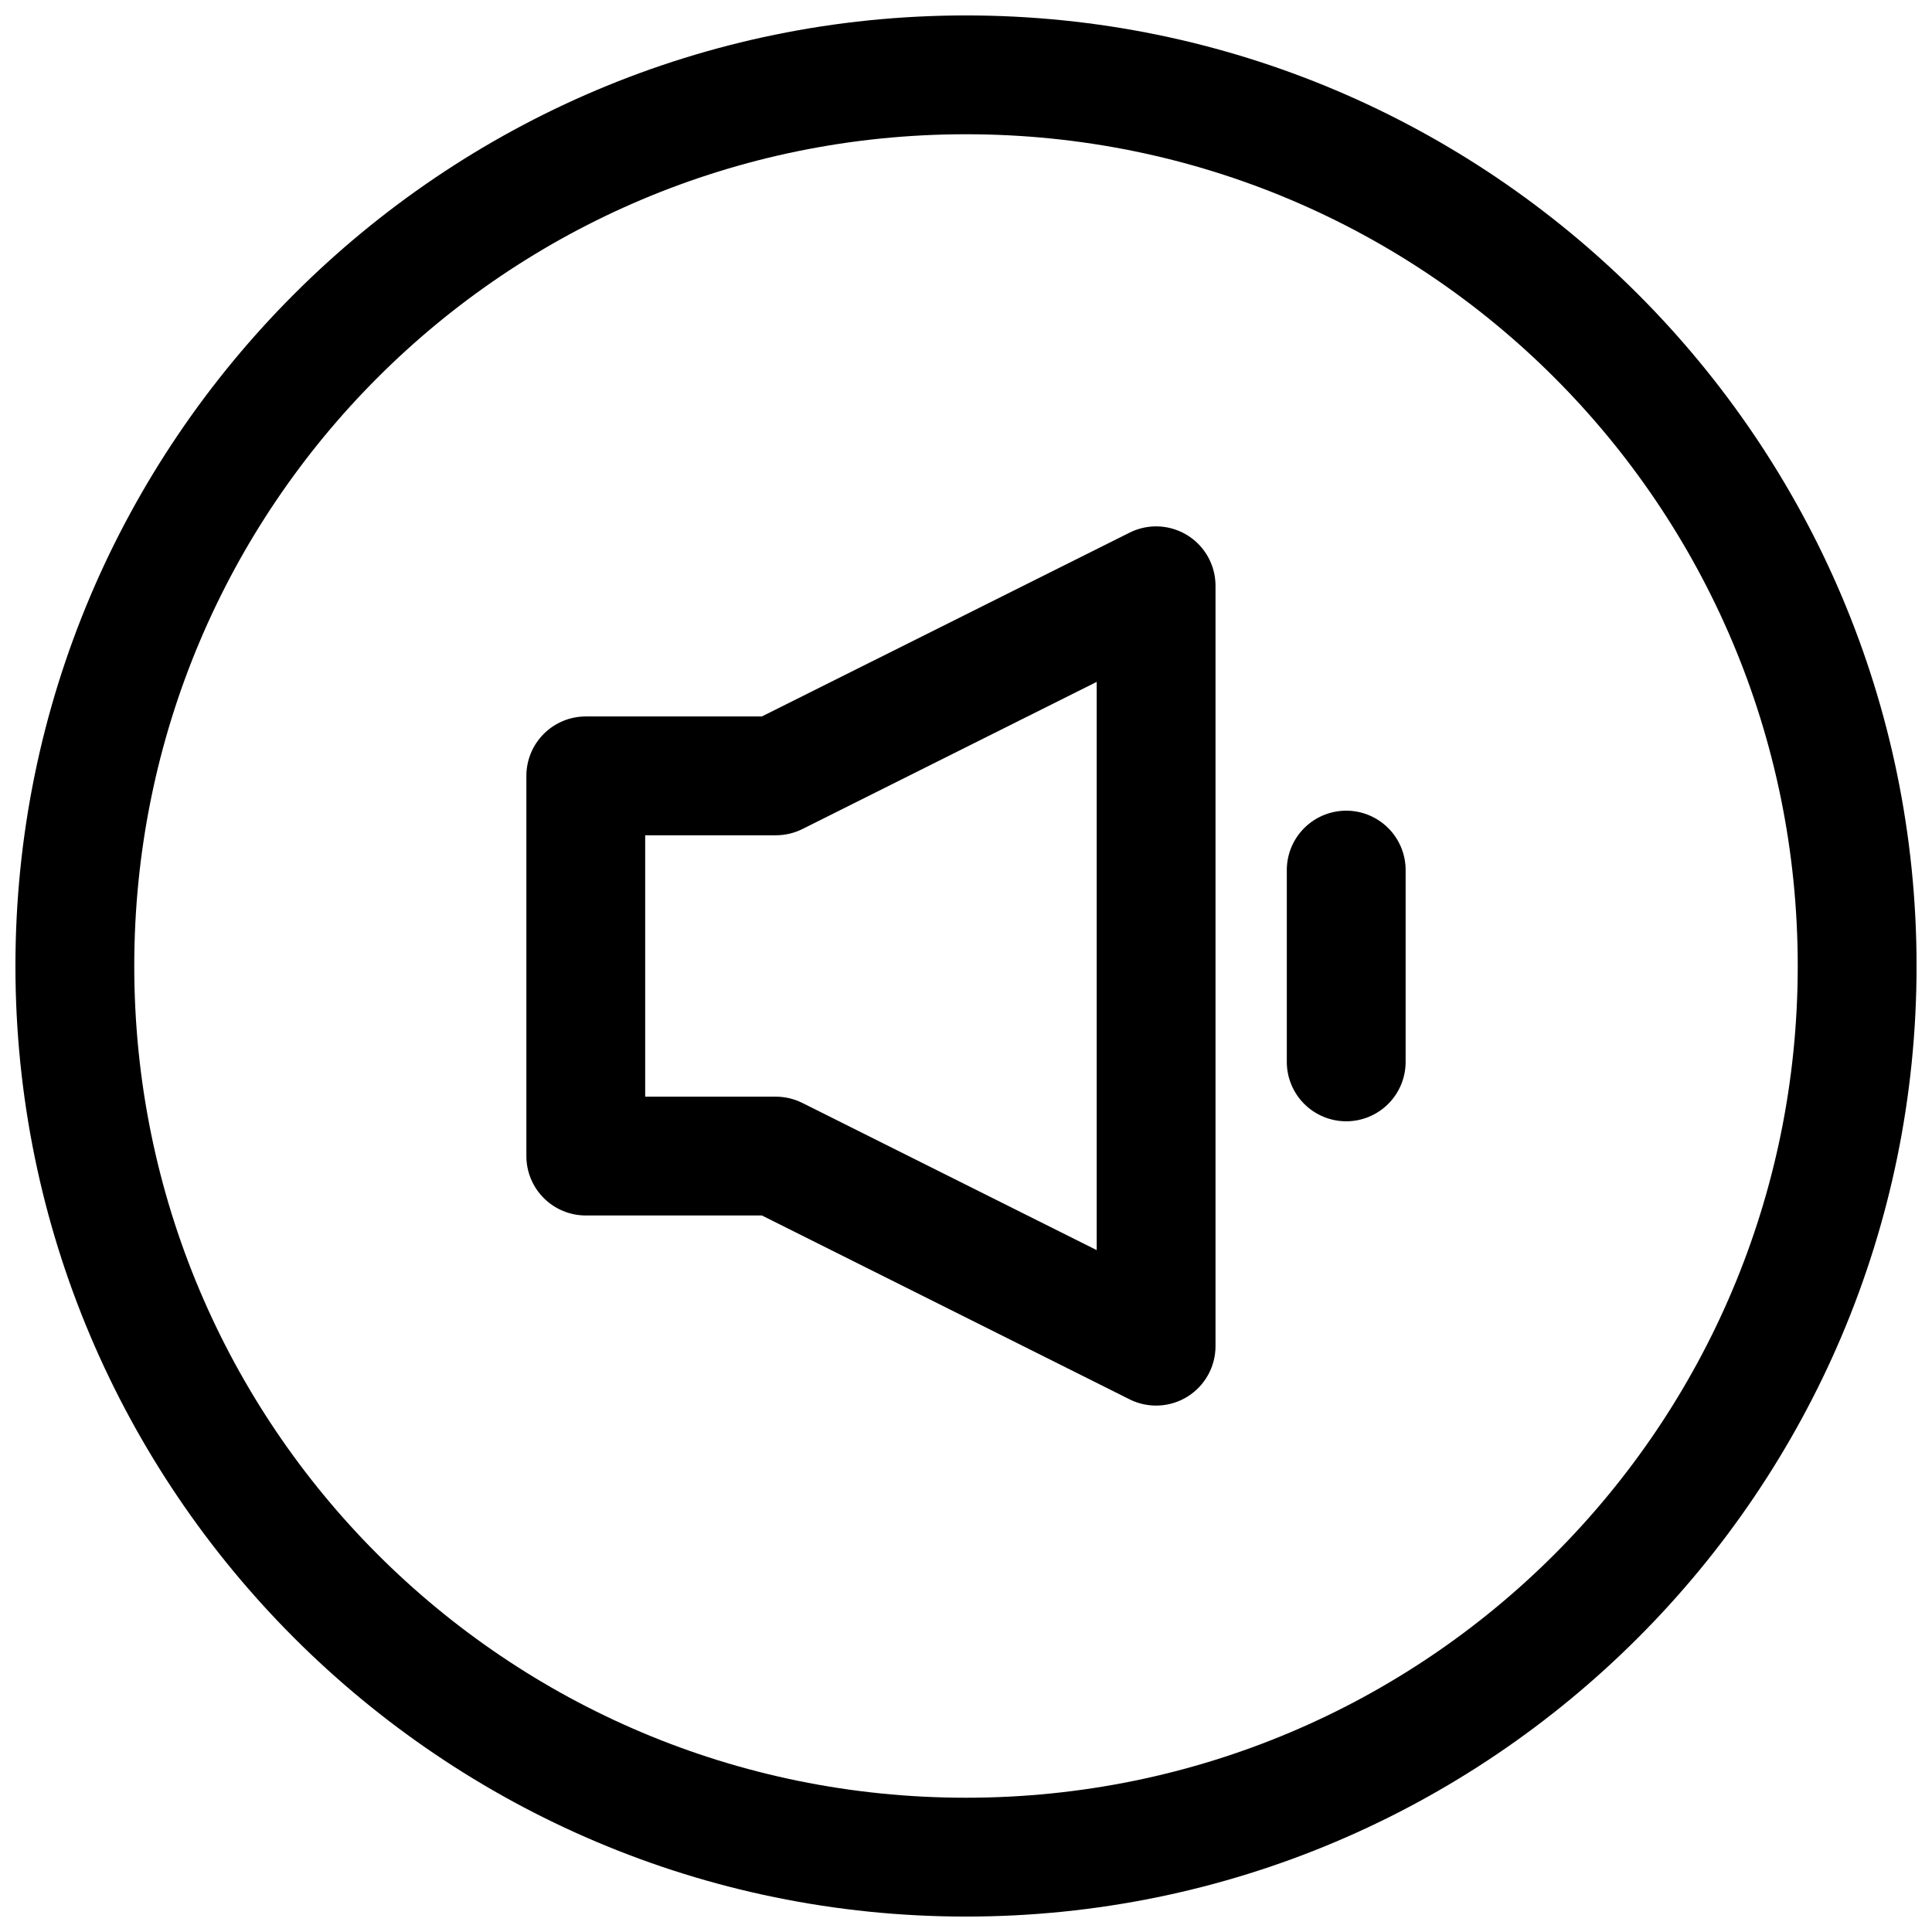 <?xml version="1.0" encoding="UTF-8"?>
<!-- The Best Svg Icon site in the world: iconSvg.co, Visit us! https://iconsvg.co -->
<svg width="800px" height="800px" version="1.1" viewBox="144 144 512 512" xmlns="http://www.w3.org/2000/svg">
 <defs>
  <clipPath id="a">
   <path d="m148.09 148.09h503.81v503.81h-503.81z"/>
  </clipPath>
 </defs>
 <path d="m449.91 283.5c-2.281 0.07-4.523 0.637-6.566 1.66l-97.441 48.707h-46.668 0.004c-4.176 0-8.18 1.66-11.133 4.613s-4.613 6.957-4.613 11.133v100.76c0 4.176 1.66 8.18 4.613 11.133 2.953 2.949 6.957 4.609 11.133 4.609h46.668l97.441 48.723h-0.004c4.879 2.438 10.676 2.172 15.316-0.695 4.637-2.867 7.461-7.934 7.465-13.391v-201.52c-0.004-4.254-1.727-8.328-4.781-11.293-3.055-2.961-7.18-4.562-11.434-4.438zm-15.273 41.203v150.59l-77.98-38.992-0.004 0.004c-2.184-1.098-4.59-1.672-7.035-1.676h-34.637v-69.273h34.637c2.441 0 4.852-0.566 7.035-1.66z" fill-rule="evenodd"/>
 <path d="m500.53 358.84c-4.176 0.062-8.152 1.781-11.059 4.773-2.91 2.992-4.512 7.019-4.453 11.191v50.383c-0.059 4.215 1.574 8.277 4.531 11.277 2.961 3 7 4.691 11.215 4.691 4.215 0 8.254-1.691 11.211-4.691 2.961-3 4.59-7.062 4.531-11.277v-50.383c0.059-4.254-1.605-8.352-4.613-11.359-3.012-3.008-7.109-4.668-11.363-4.606z" fill-rule="evenodd"/>
 <g clip-path="url(#a)">
  <path d="m400 148.09c-138.94 0-251.91 112.97-251.91 251.91s112.97 251.91 251.91 251.91 251.91-112.97 251.91-251.91-112.97-251.91-251.91-251.91zm0 31.488c121.92 0 220.42 98.496 220.42 220.42 0 121.92-98.496 220.42-220.42 220.42-121.92 0-220.42-98.496-220.42-220.42 0-121.92 98.496-220.42 220.42-220.42z"/>
 </g>
</svg>